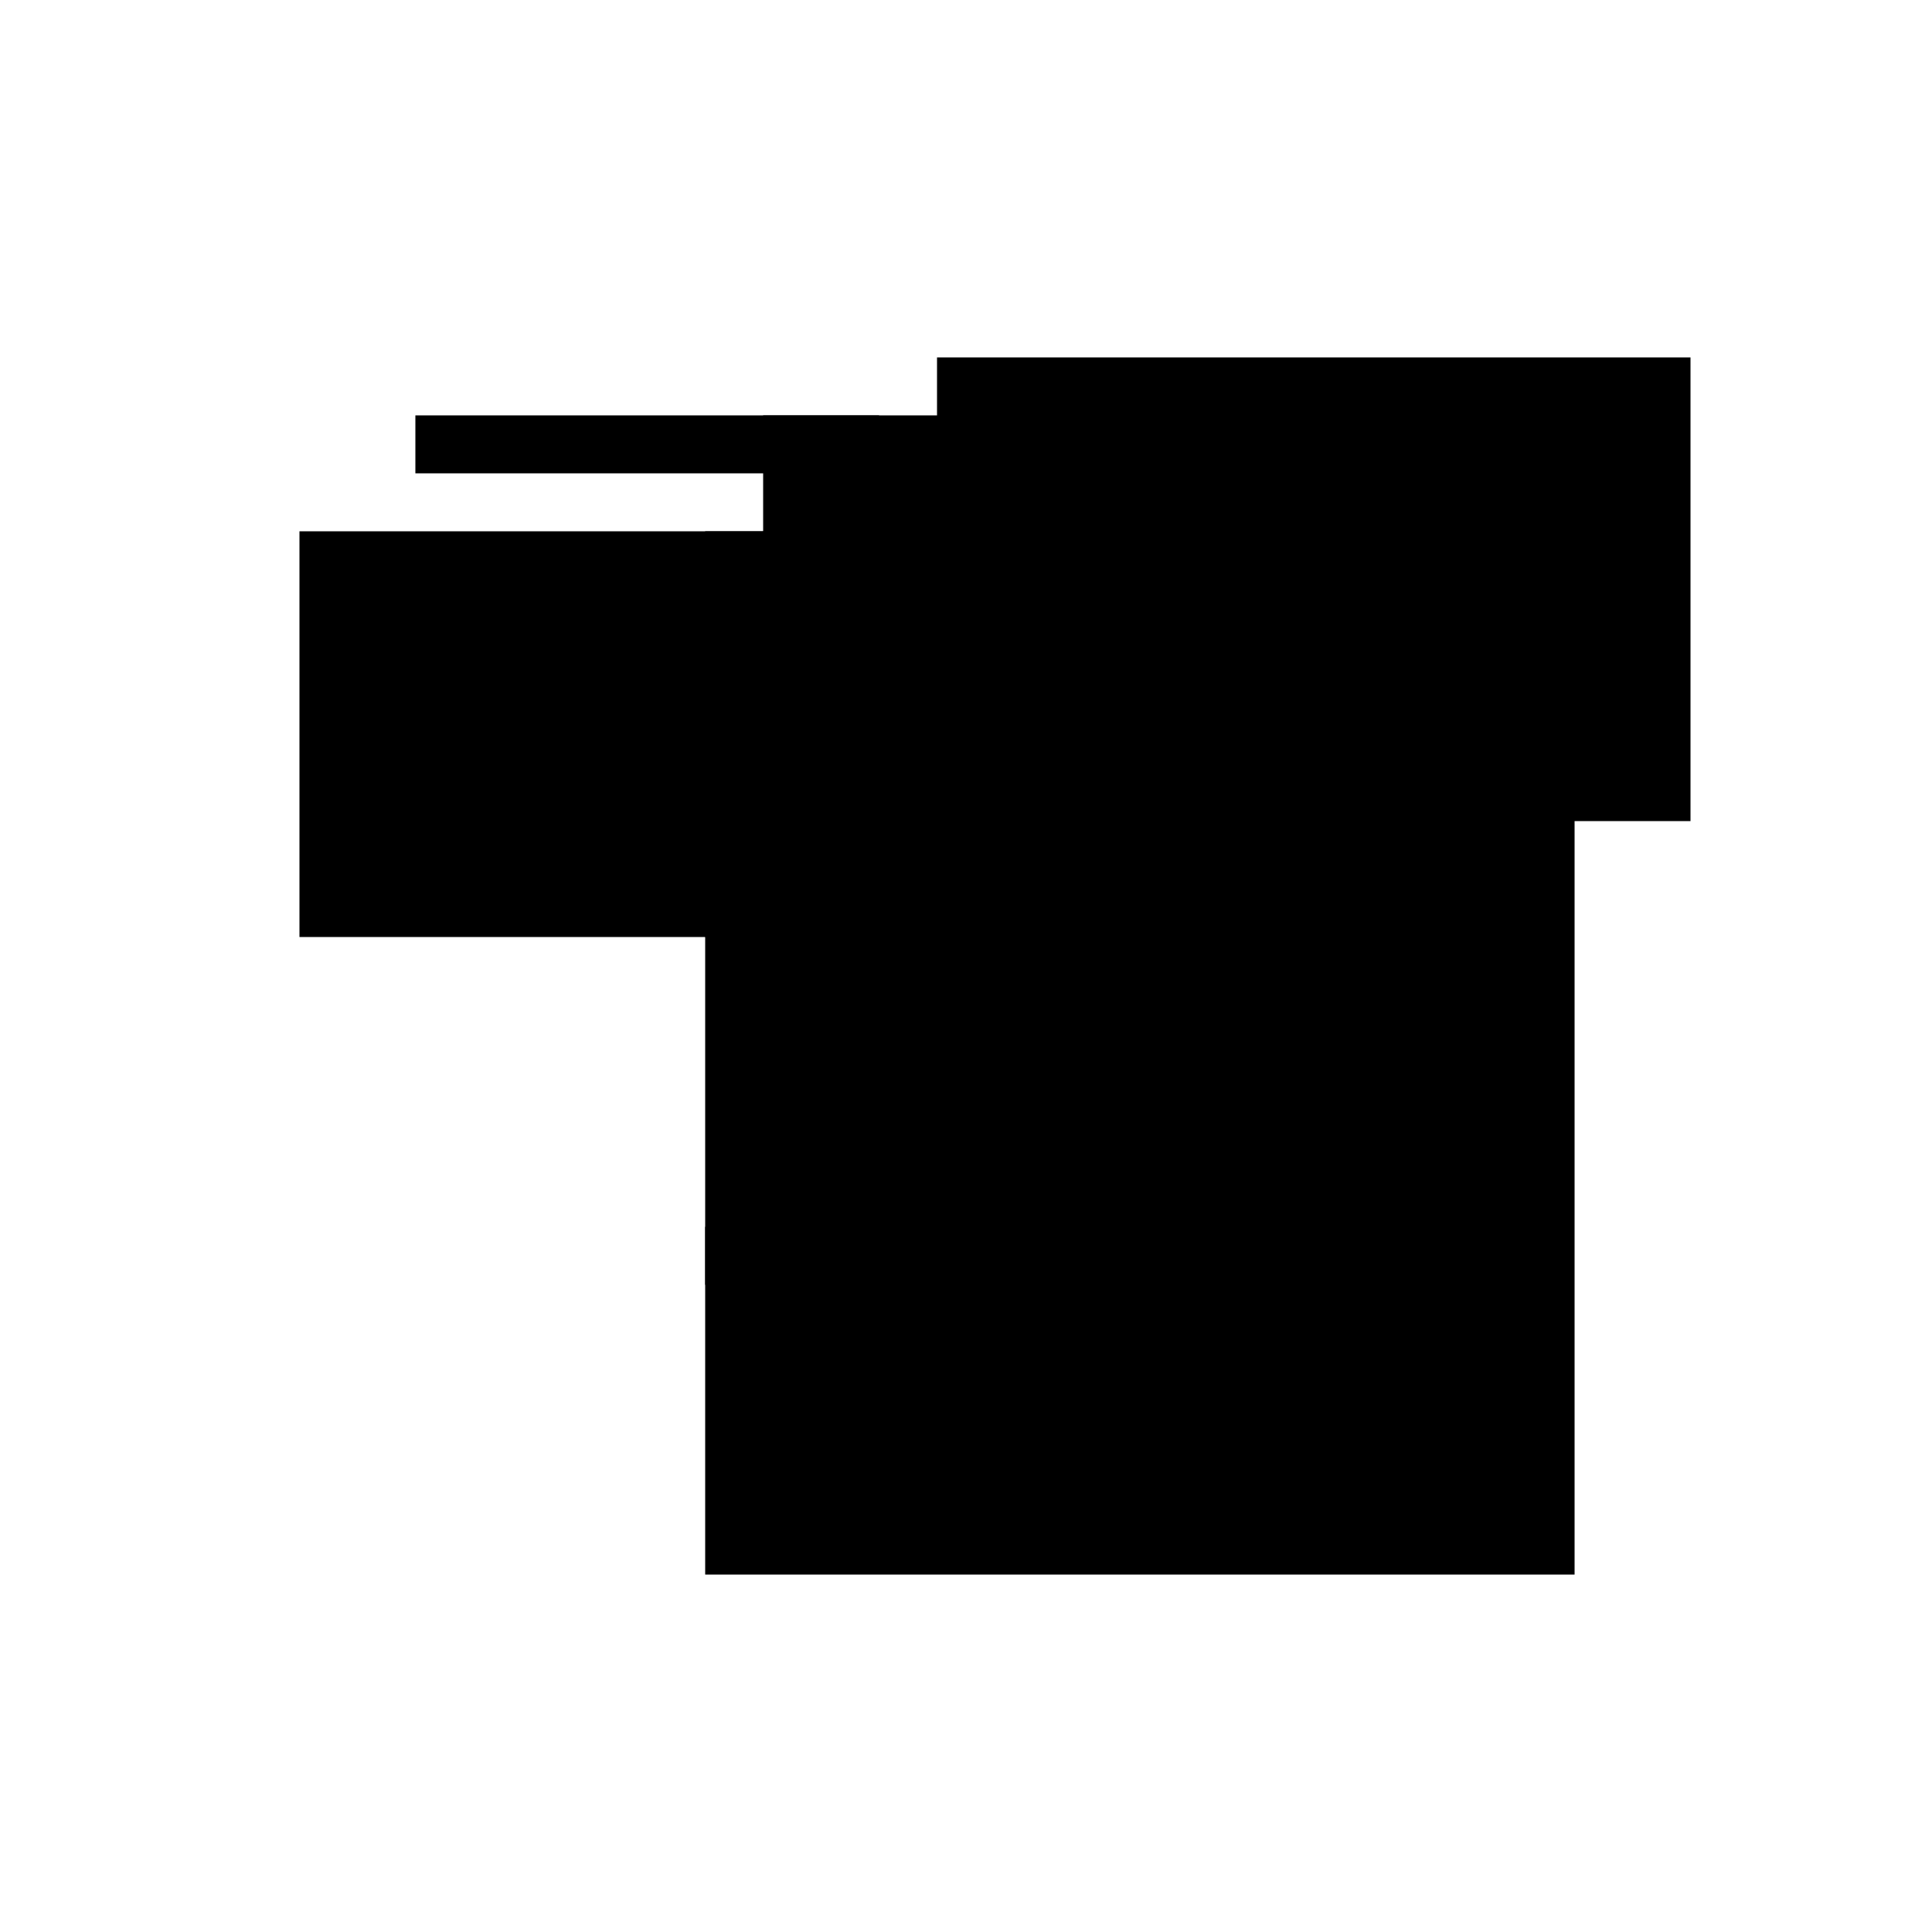 <?xml version="1.0" encoding="UTF-8"?>
<svg version="1.1" xml:space="preserve" xmlns="http://www.w3.org/2000/svg" style="background-color: white;" viewBox="0,0,150,150">
    <rect x="23.25" y="41.25" width="40.5" height="31.5" fill="hsla(24, 60%, 73%, 0.8)"/>
    <rect x="54.75" y="95.25" width="18" height="4.5" fill="hsla(192, 26%, 13%, 1)"/>
    <rect x="54.75" y="41.25" width="45" height="31.5" fill="hsla(192, 66%, 90%, 0.1)"/>
    <rect x="72.75" y="27.75" width="58.5" height="36" fill="hsla(288, 86%, 20%, 0.4)"/>
    <rect x="72.75" y="50.25" width="13.5" height="13.5" fill="hsla(288, 20%, 90%, 0.4)"/>
    <rect x="54.75" y="54.75" width="67.5" height="67.5" fill="hsla(192, 95%, 6%, 1.5)"/>
    <rect x="27.75" y="45.75" width="67.5" height="18" fill="hsla(48, 95%, 13%, 1)"/>
    <rect x="32.25" y="32.25" width="36" height="4.5" fill="hsla(72, 53%, 60%, 1.4)"/>
    <rect x="59.25" y="32.25" width="49.5" height="27" fill="hsla(216, 73%, 13%, 0.4)"/>
    <rect x="59.25" y="41.25" width="4.5" height="1" fill="hsla(216, 6%, 40%, 0.1)"/>
    <circle cx="63.75" cy="63.75" r="6.75" fill="hsla(72, 50%, 50%, 0.8)"/>
</svg>